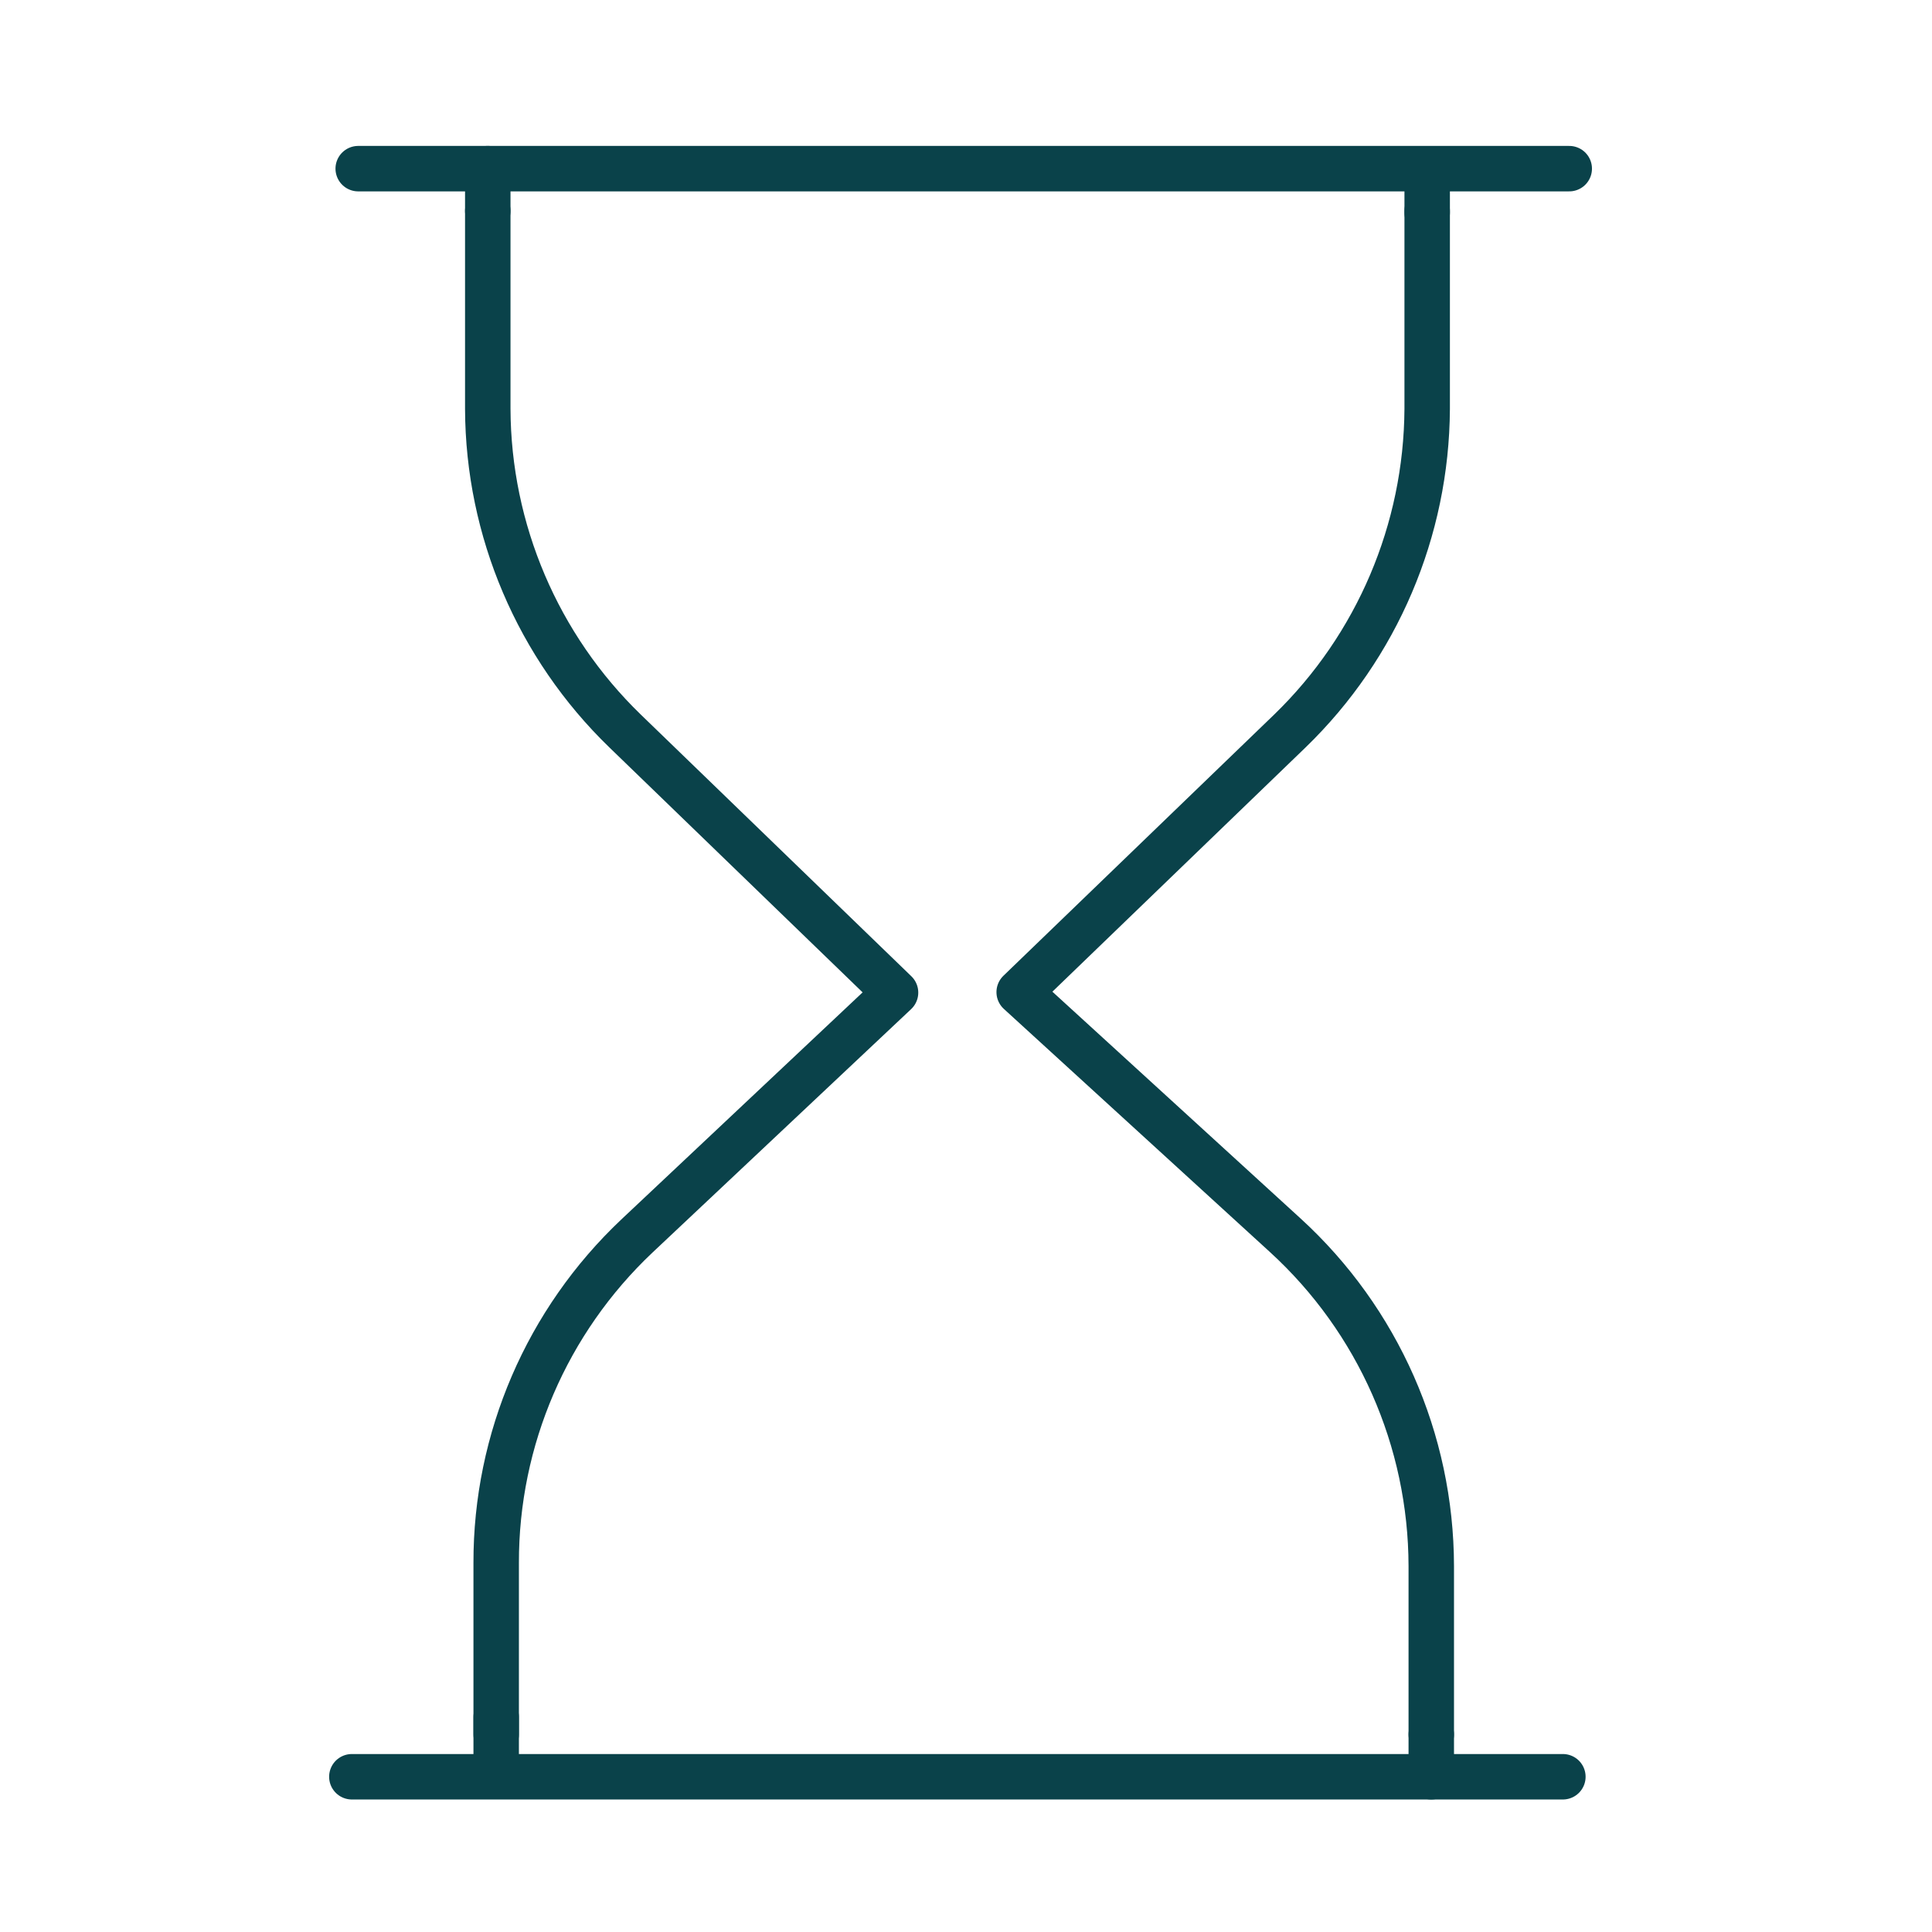 <svg version="1.2" xmlns="http://www.w3.org/2000/svg" viewBox="0 0 850 850" width="850" height="850">
	<title>file</title>
	<style>
		.s0 { fill: none;stroke: #0a424a;stroke-linecap: round;stroke-linejoin: round;stroke-width: 20 } 
	</style>
	<g id="guide">
	</g>
	<g id="vector">
		<g id="&lt;Group&gt;">
			<path id="&lt;Compound Path&gt;" class="s0" d="m629.7 763.1v-74.1c-0.1-55.4-23.4-108.2-64.2-145.5l-117.1-107 119.1-114.9c38.4-37.2 60.1-88.3 60.4-141.7v-87.1m-413.3 0v87.1c0.2 53.4 22 104.5 60.4 141.7l119 115.1-113.8 107.1c-39.6 37.4-62 89.4-61.9 143.8v75.5"/>
			<path id="&lt;Path&gt;" class="s0" d="m154.8 781.7h532.8"/>
			<path id="&lt;Path&gt;" class="s0" d="m157.6 74.2h532.8"/>
			<path id="&lt;Path&gt;" class="s0" d="m214.6 74.2v18.6"/>
			<path id="&lt;Path&gt;" class="s0" d="m218.3 774v-18.6"/>
			<path id="&lt;Path&gt;" class="s0" d="m629.7 763.1v18.6"/>
			<path id="&lt;Path&gt;" class="s0" d="m627.9 93.6v-18.2"/>
		</g>
	</g>
</svg>